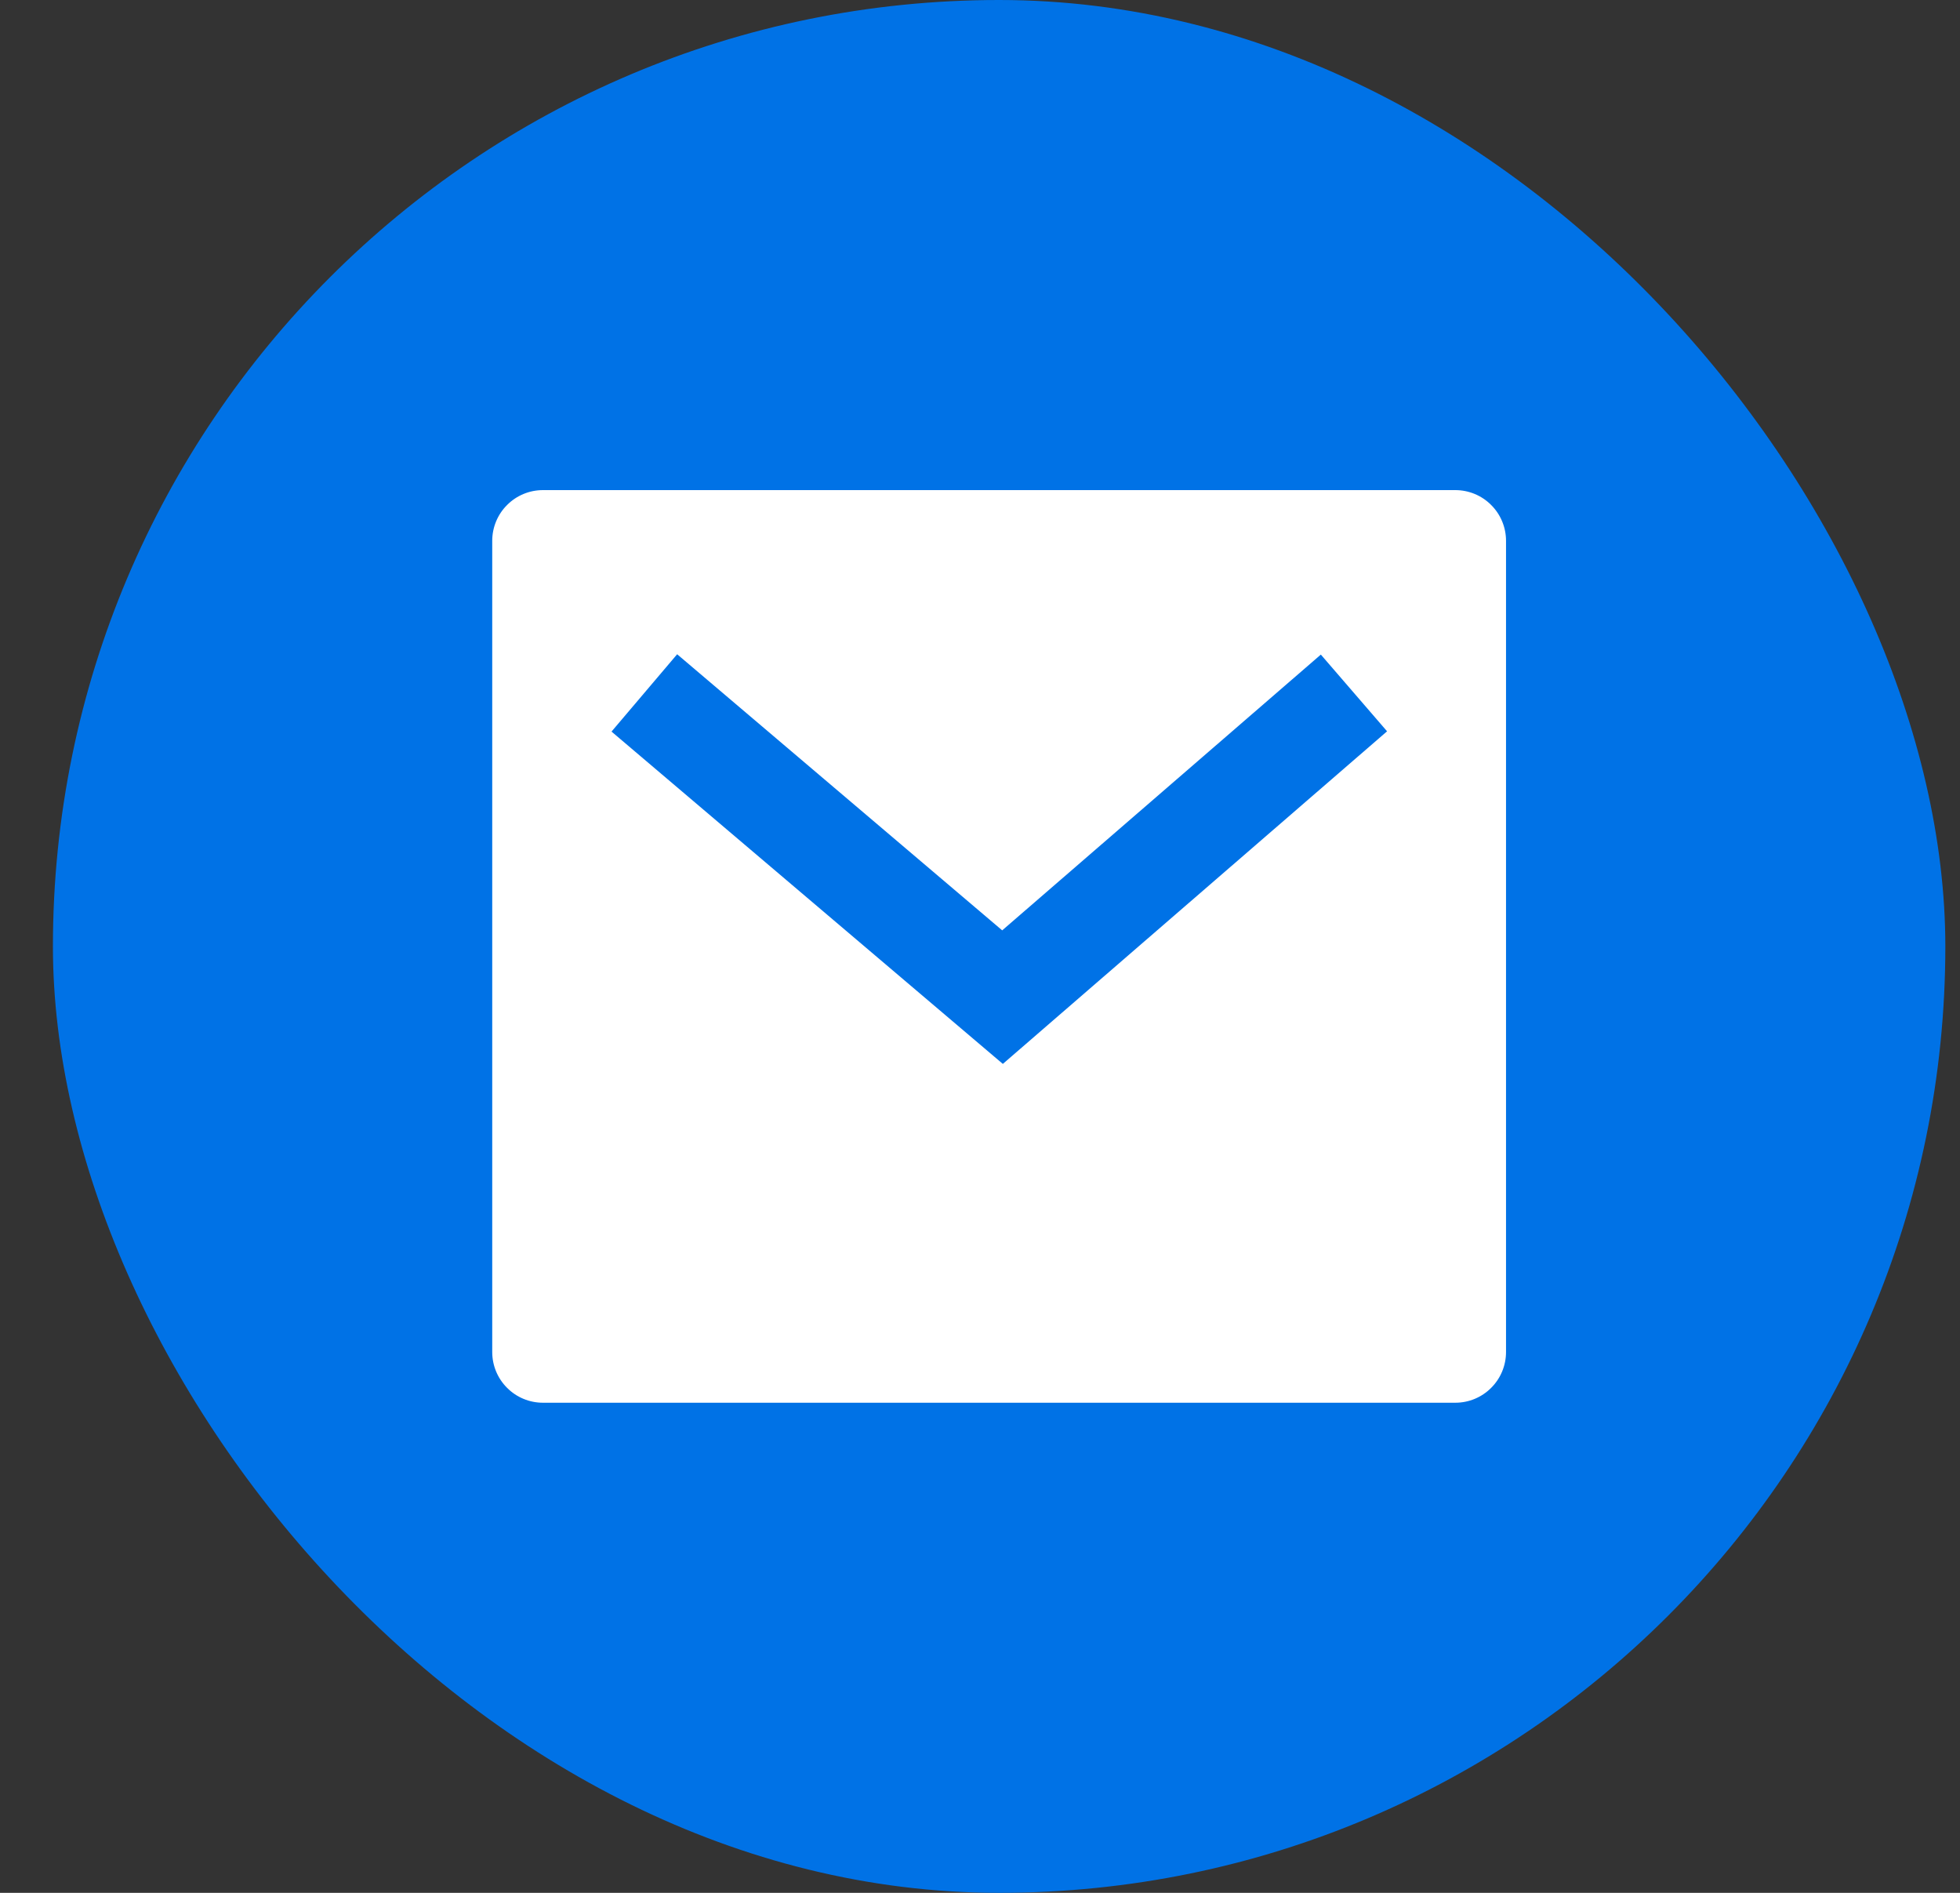 <svg width="29" height="28" viewBox="0 0 29 28" fill="none" xmlns="http://www.w3.org/2000/svg">
<rect x="0" y="0" width="29" height="28" fill="#333333" stroke="none"/>
<rect x="0.783" width="28" height="28" rx="14" fill="#0072E6"/>
<g clip-path="url(#clip0_7243_35411)">
<path d="M8.033 7.25H21.533C21.732 7.25 21.923 7.329 22.063 7.47C22.204 7.61 22.283 7.801 22.283 8V20C22.283 20.199 22.204 20.39 22.063 20.53C21.923 20.671 21.732 20.75 21.533 20.75H8.033C7.834 20.75 7.643 20.671 7.503 20.53C7.362 20.39 7.283 20.199 7.283 20V8C7.283 7.801 7.362 7.61 7.503 7.47C7.643 7.329 7.834 7.25 8.033 7.25ZM14.828 13.762L10.019 9.678L9.048 10.822L14.838 15.738L20.523 10.818L19.543 9.683L14.829 13.762H14.828Z" fill="white"/>
</g>
<defs>
<clipPath id="clip0_7243_35411">
<rect width="18" height="18" fill="white" transform="translate(5.783 5)"/>
</clipPath>
</defs>
</svg>
